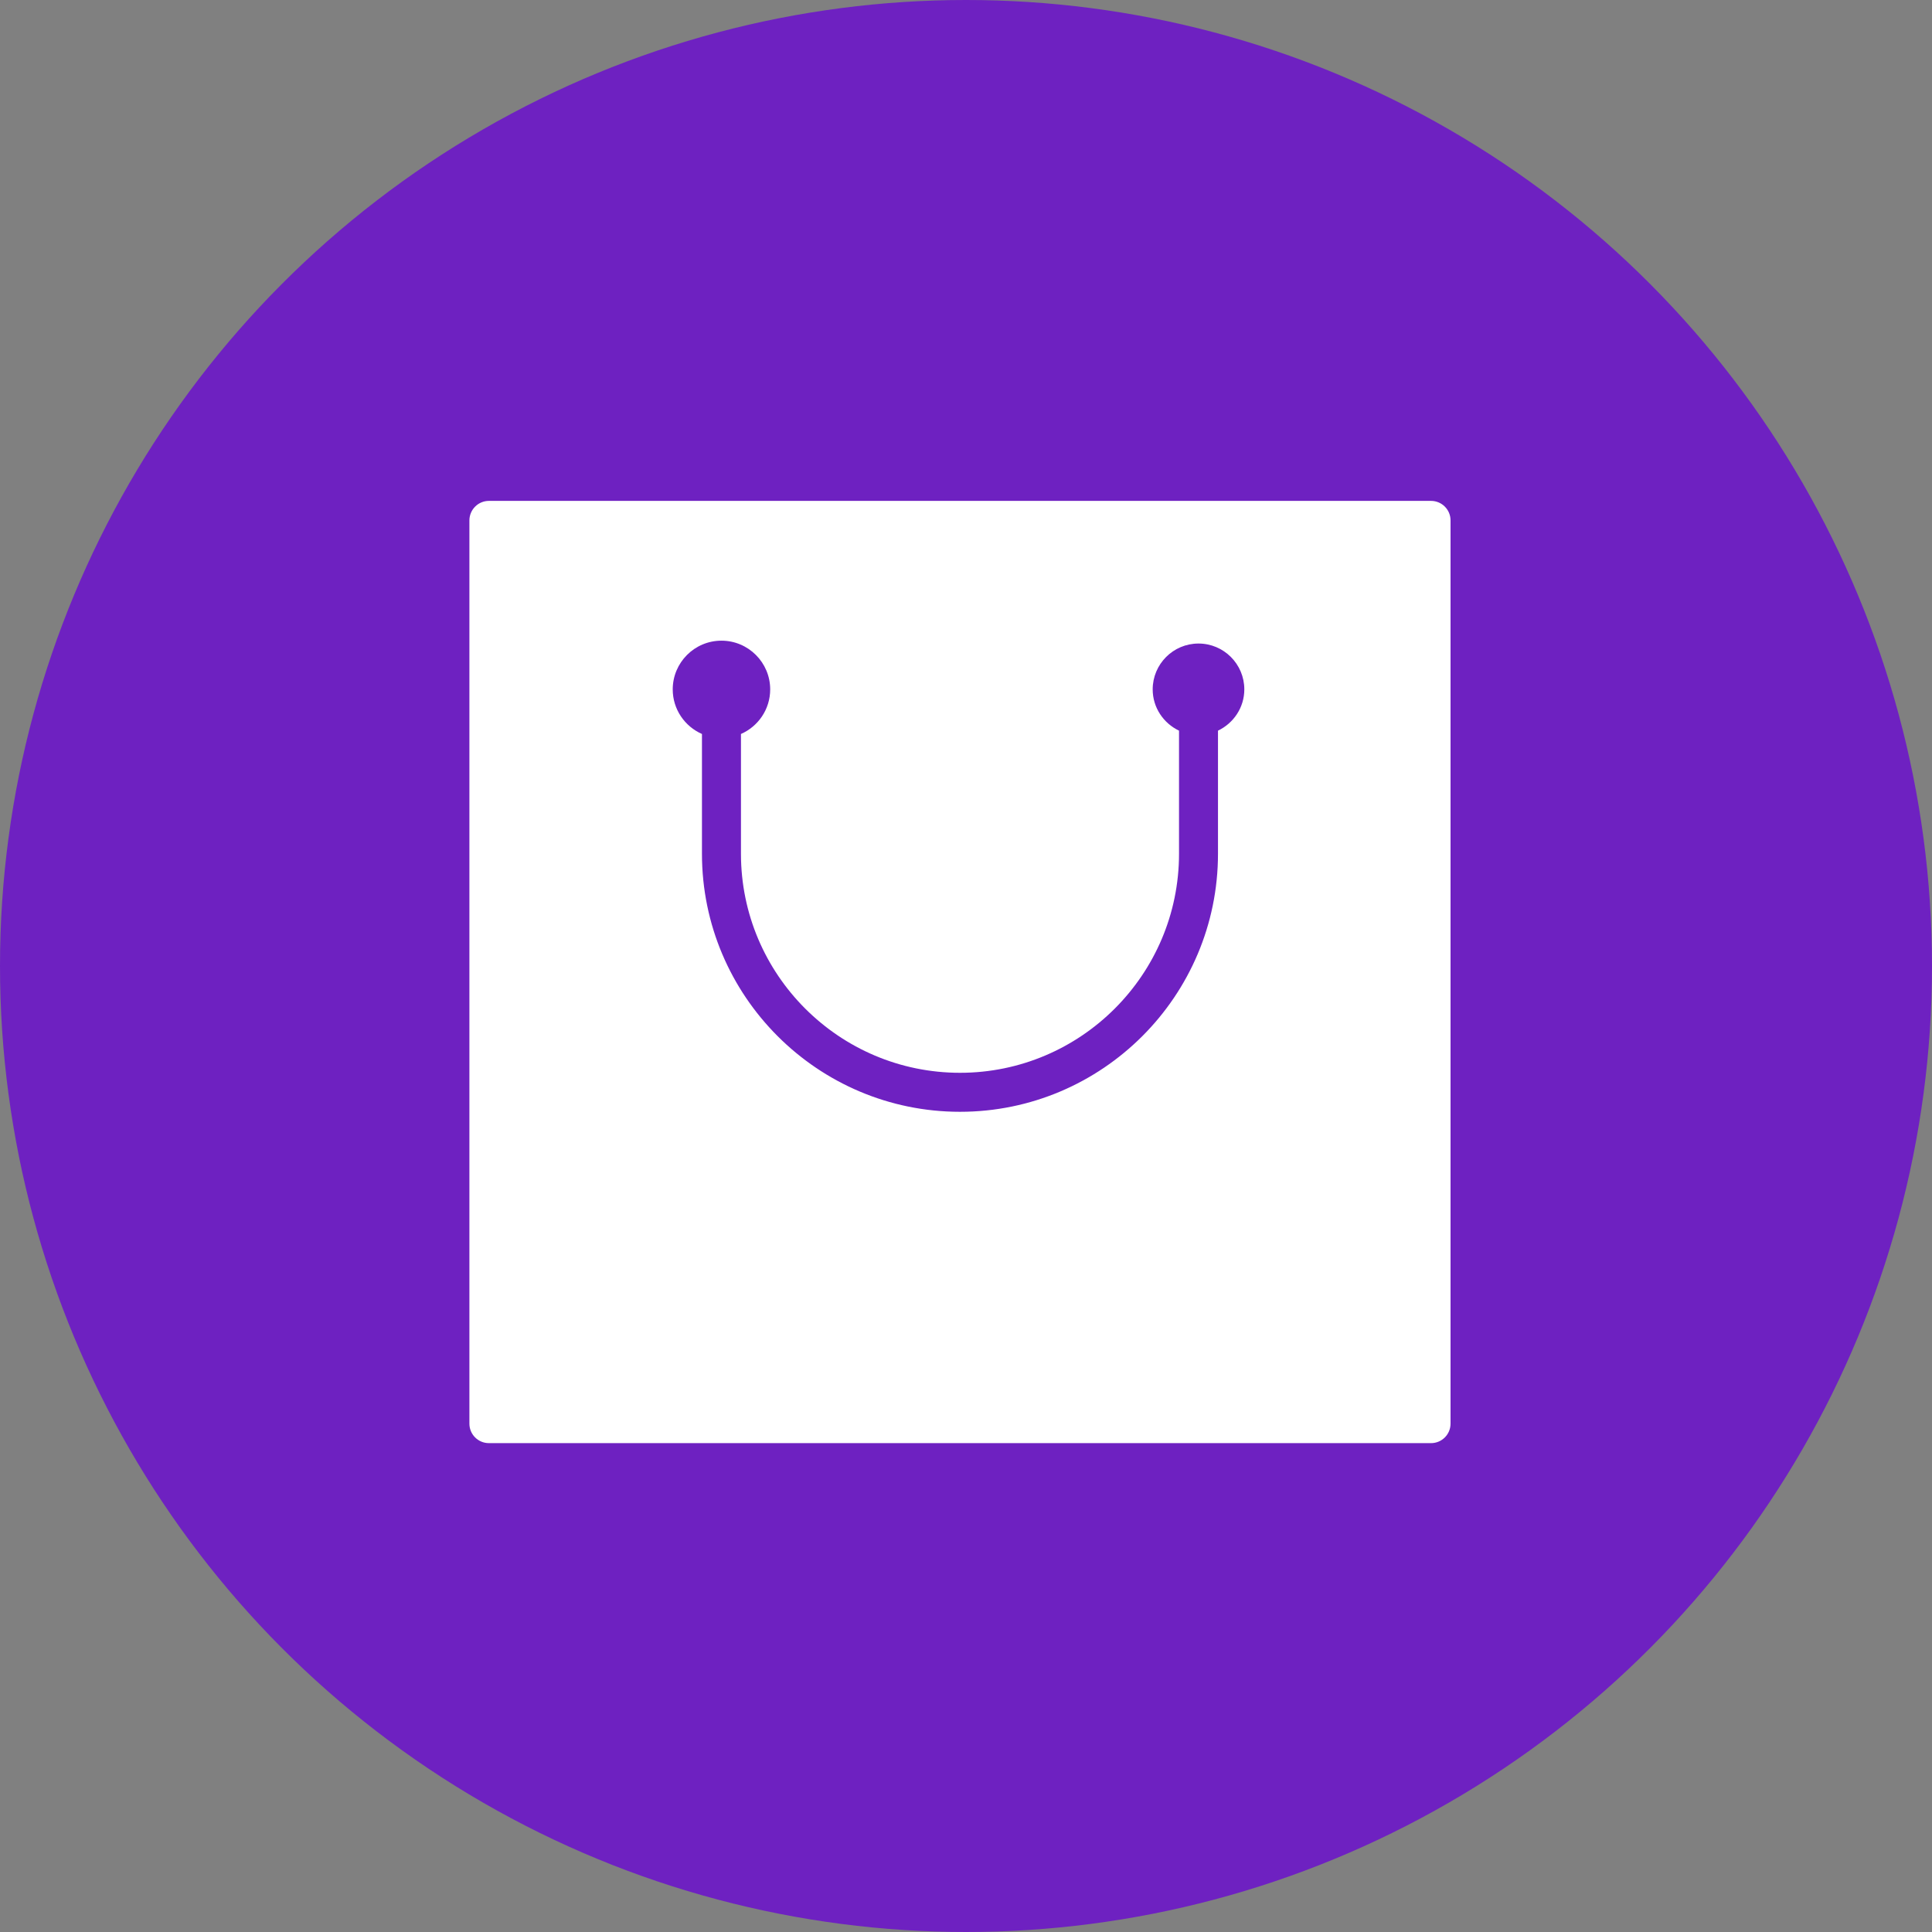 <?xml version="1.0" encoding="UTF-8"?> <svg xmlns="http://www.w3.org/2000/svg" width="54" height="54" viewBox="0 0 54 54" fill="none"><rect x="0" y="0" width="54" height="54" fill="#808080" stroke="none"/><circle cx="27" cy="27" r="27" fill="#6E21C1"></circle><path d="M13.665 14H39.998C40.299 14 40.543 14.244 40.543 14.545V39.791C40.543 40.093 40.299 40.336 39.998 40.336H13.665C13.364 40.336 13.12 40.093 13.12 39.791V14.545C13.121 14.244 13.365 14 13.665 14ZM19.62 20.515V23.863C19.62 27.84 22.855 31.075 26.832 31.075C30.808 31.075 34.043 27.84 34.043 23.863V20.422C34.476 20.216 34.779 19.778 34.779 19.268C34.779 18.562 34.205 17.987 33.498 17.987C32.792 17.987 32.218 18.562 32.218 19.268C32.218 19.778 32.521 20.216 32.954 20.422V23.863C32.954 27.239 30.207 29.985 26.832 29.985C23.456 29.985 20.71 27.239 20.71 23.864V20.515C21.19 20.305 21.527 19.826 21.527 19.269C21.527 18.518 20.916 17.907 20.165 17.907C19.413 17.907 18.803 18.518 18.803 19.269C18.803 19.826 19.14 20.304 19.62 20.515Z" fill="white"></path></svg> 